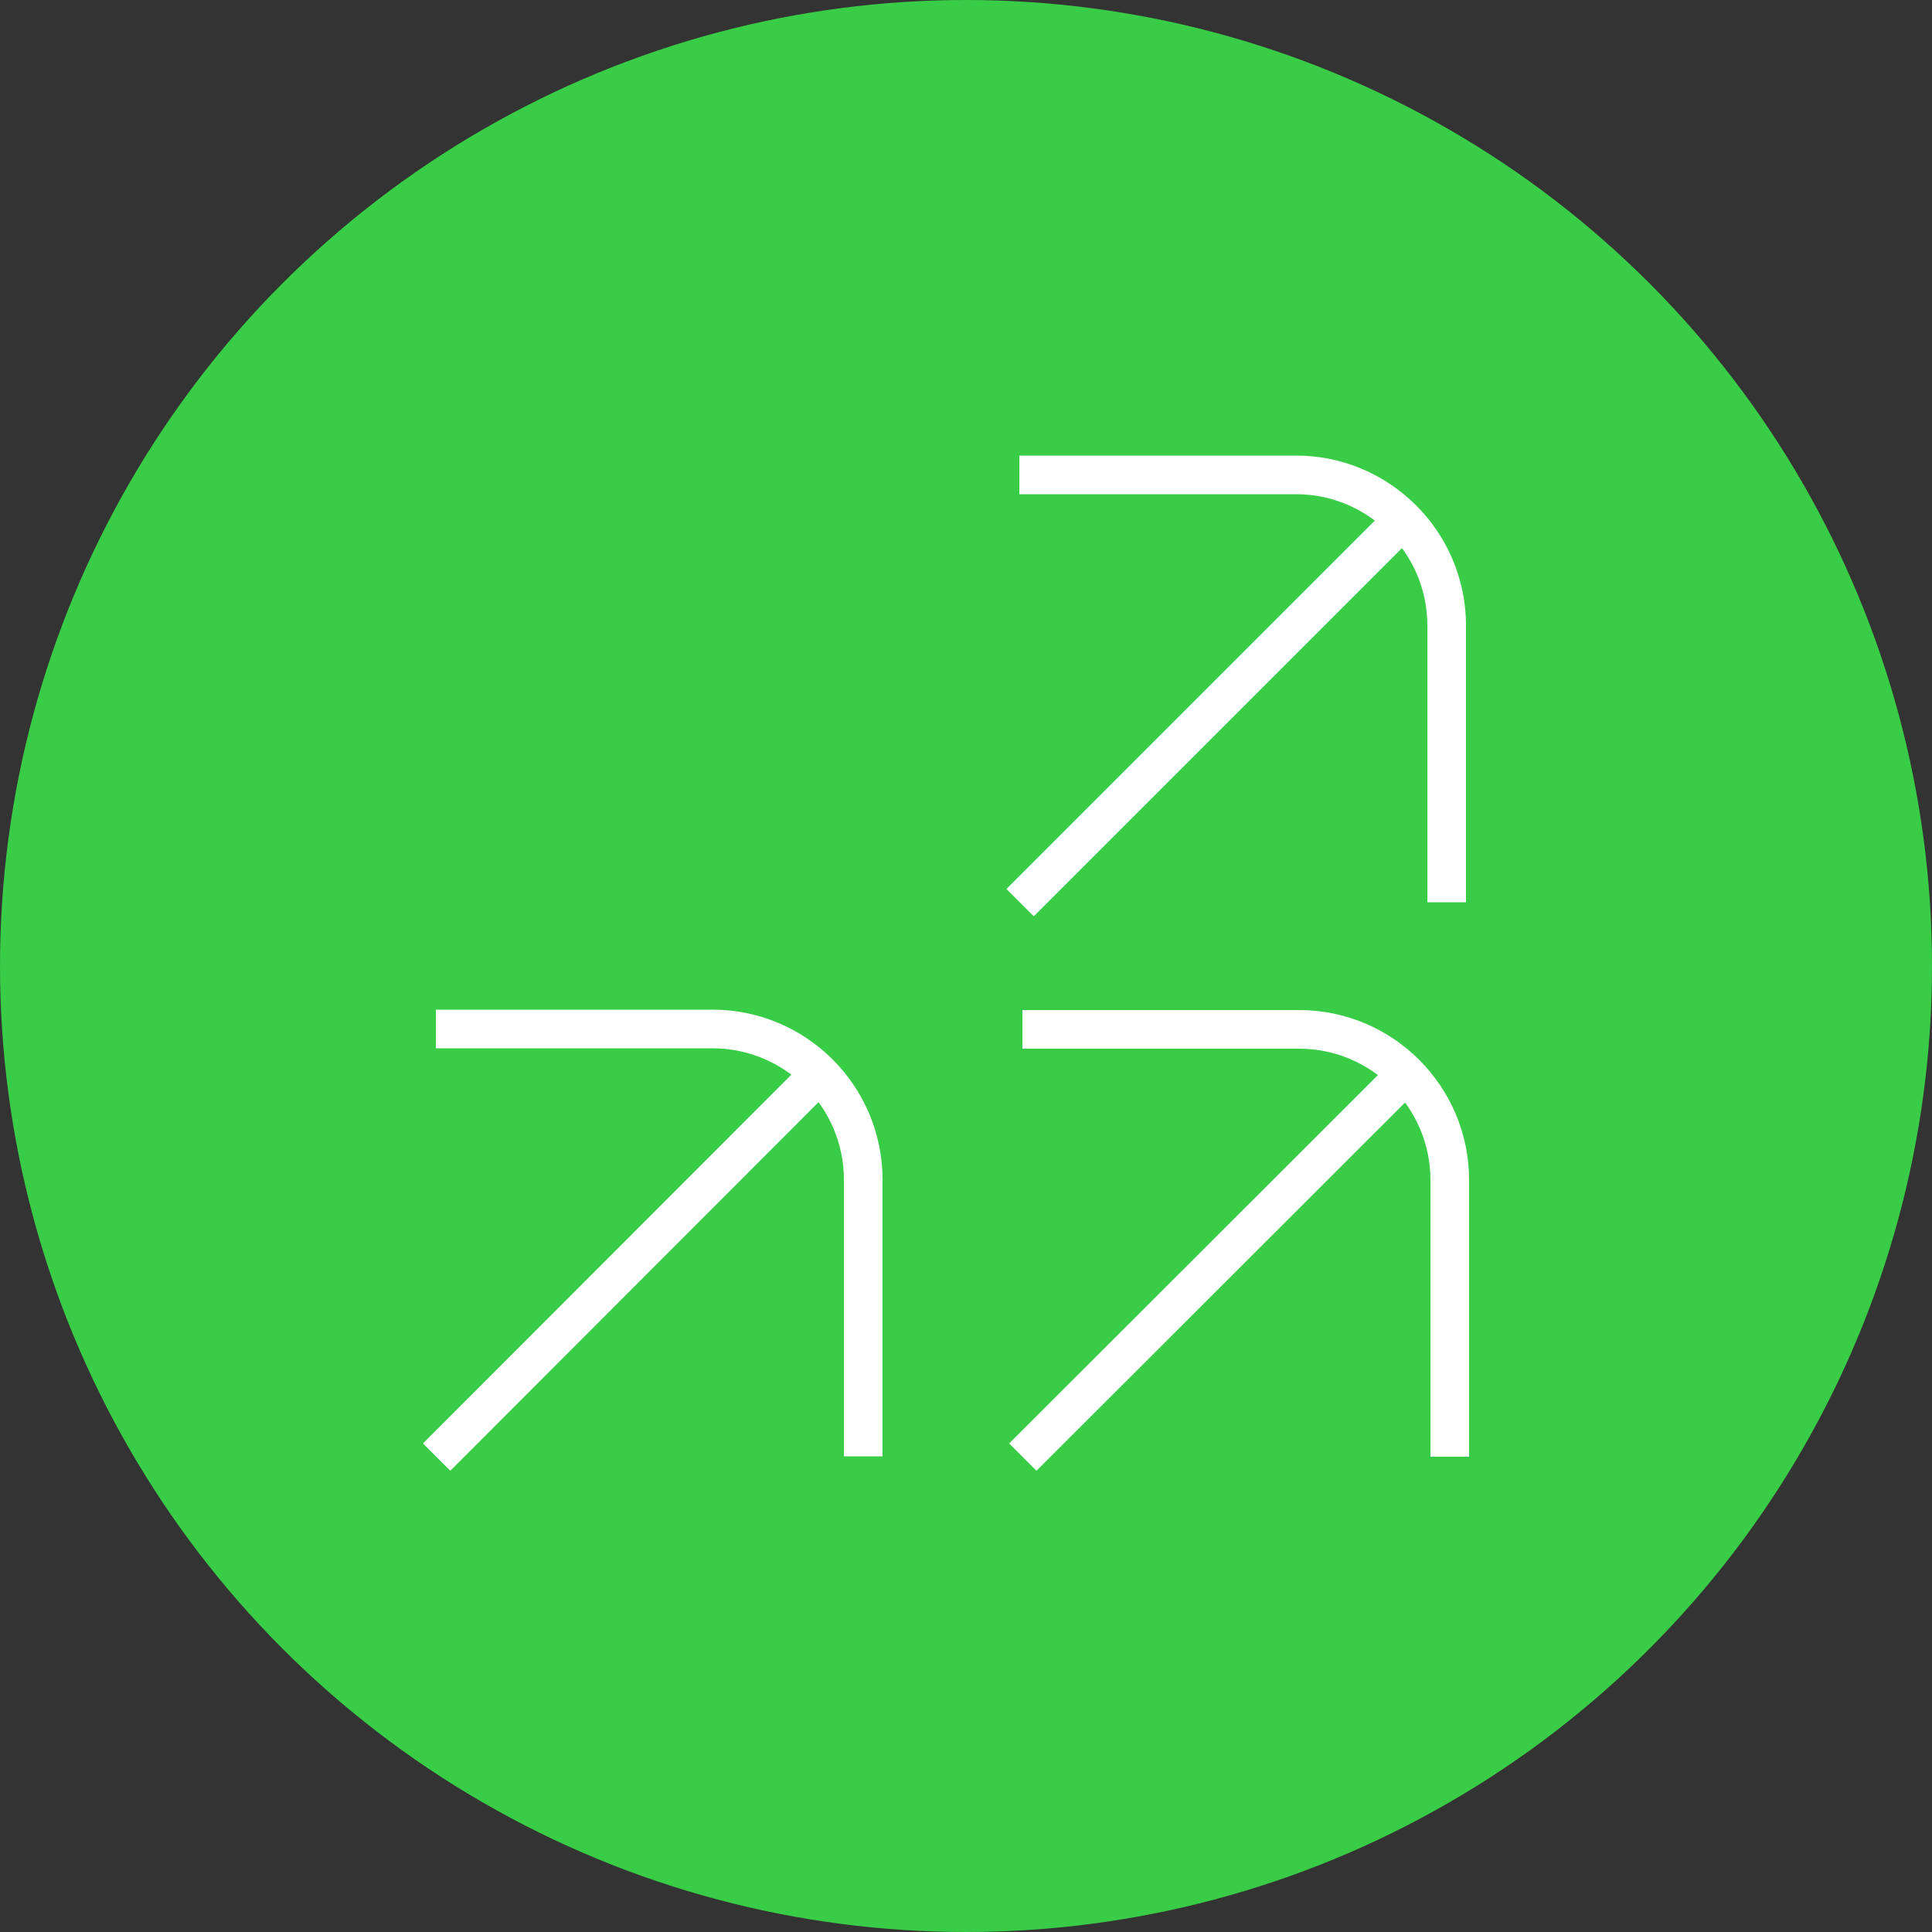 <?xml version="1.0" encoding="utf-8"?>
<!-- Generator: Adobe Illustrator 26.1.0, SVG Export Plug-In . SVG Version: 6.00 Build 0)  -->
<svg version="1.1" id="Layer_1" xmlns="http://www.w3.org/2000/svg" xmlns:xlink="http://www.w3.org/1999/xlink" x="0px" y="0px"
	 viewBox="0 0 500 500" style="enable-background:new 0 0 500 500;" xml:space="preserve">
<rect x="0" y="0" width="500" height="500" fill="#333333" stroke="none"/>
<style type="text/css">
	.st0{fill:#39CC46;}
	.st1{fill:none;stroke:#FFFFFF;stroke-width:10;stroke-miterlimit:10;}
</style>
<circle class="st0" cx="250" cy="250" r="250"/>
<g>
	<path class="st1" d="M374.4,233.5l0-71.6c0-21.5-17.5-39-39-39l-71.6,0"/>
	<line class="st1" x1="363.1" y1="134.5" x2="264" y2="233.6"/>
	<path class="st1" d="M375.2,377l0-71.6c0-21.5-17.5-39-39-39l-71.6,0"/>
	<line class="st1" x1="363.9" y1="278" x2="264.7" y2="377.1"/>
	<path class="st1" d="M223.4,376.9l0-71.6c0-21.5-17.5-39-39-39l-71.6,0"/>
	<line class="st1" x1="212.1" y1="277.9" x2="113" y2="377.1"/>
</g>
</svg>
